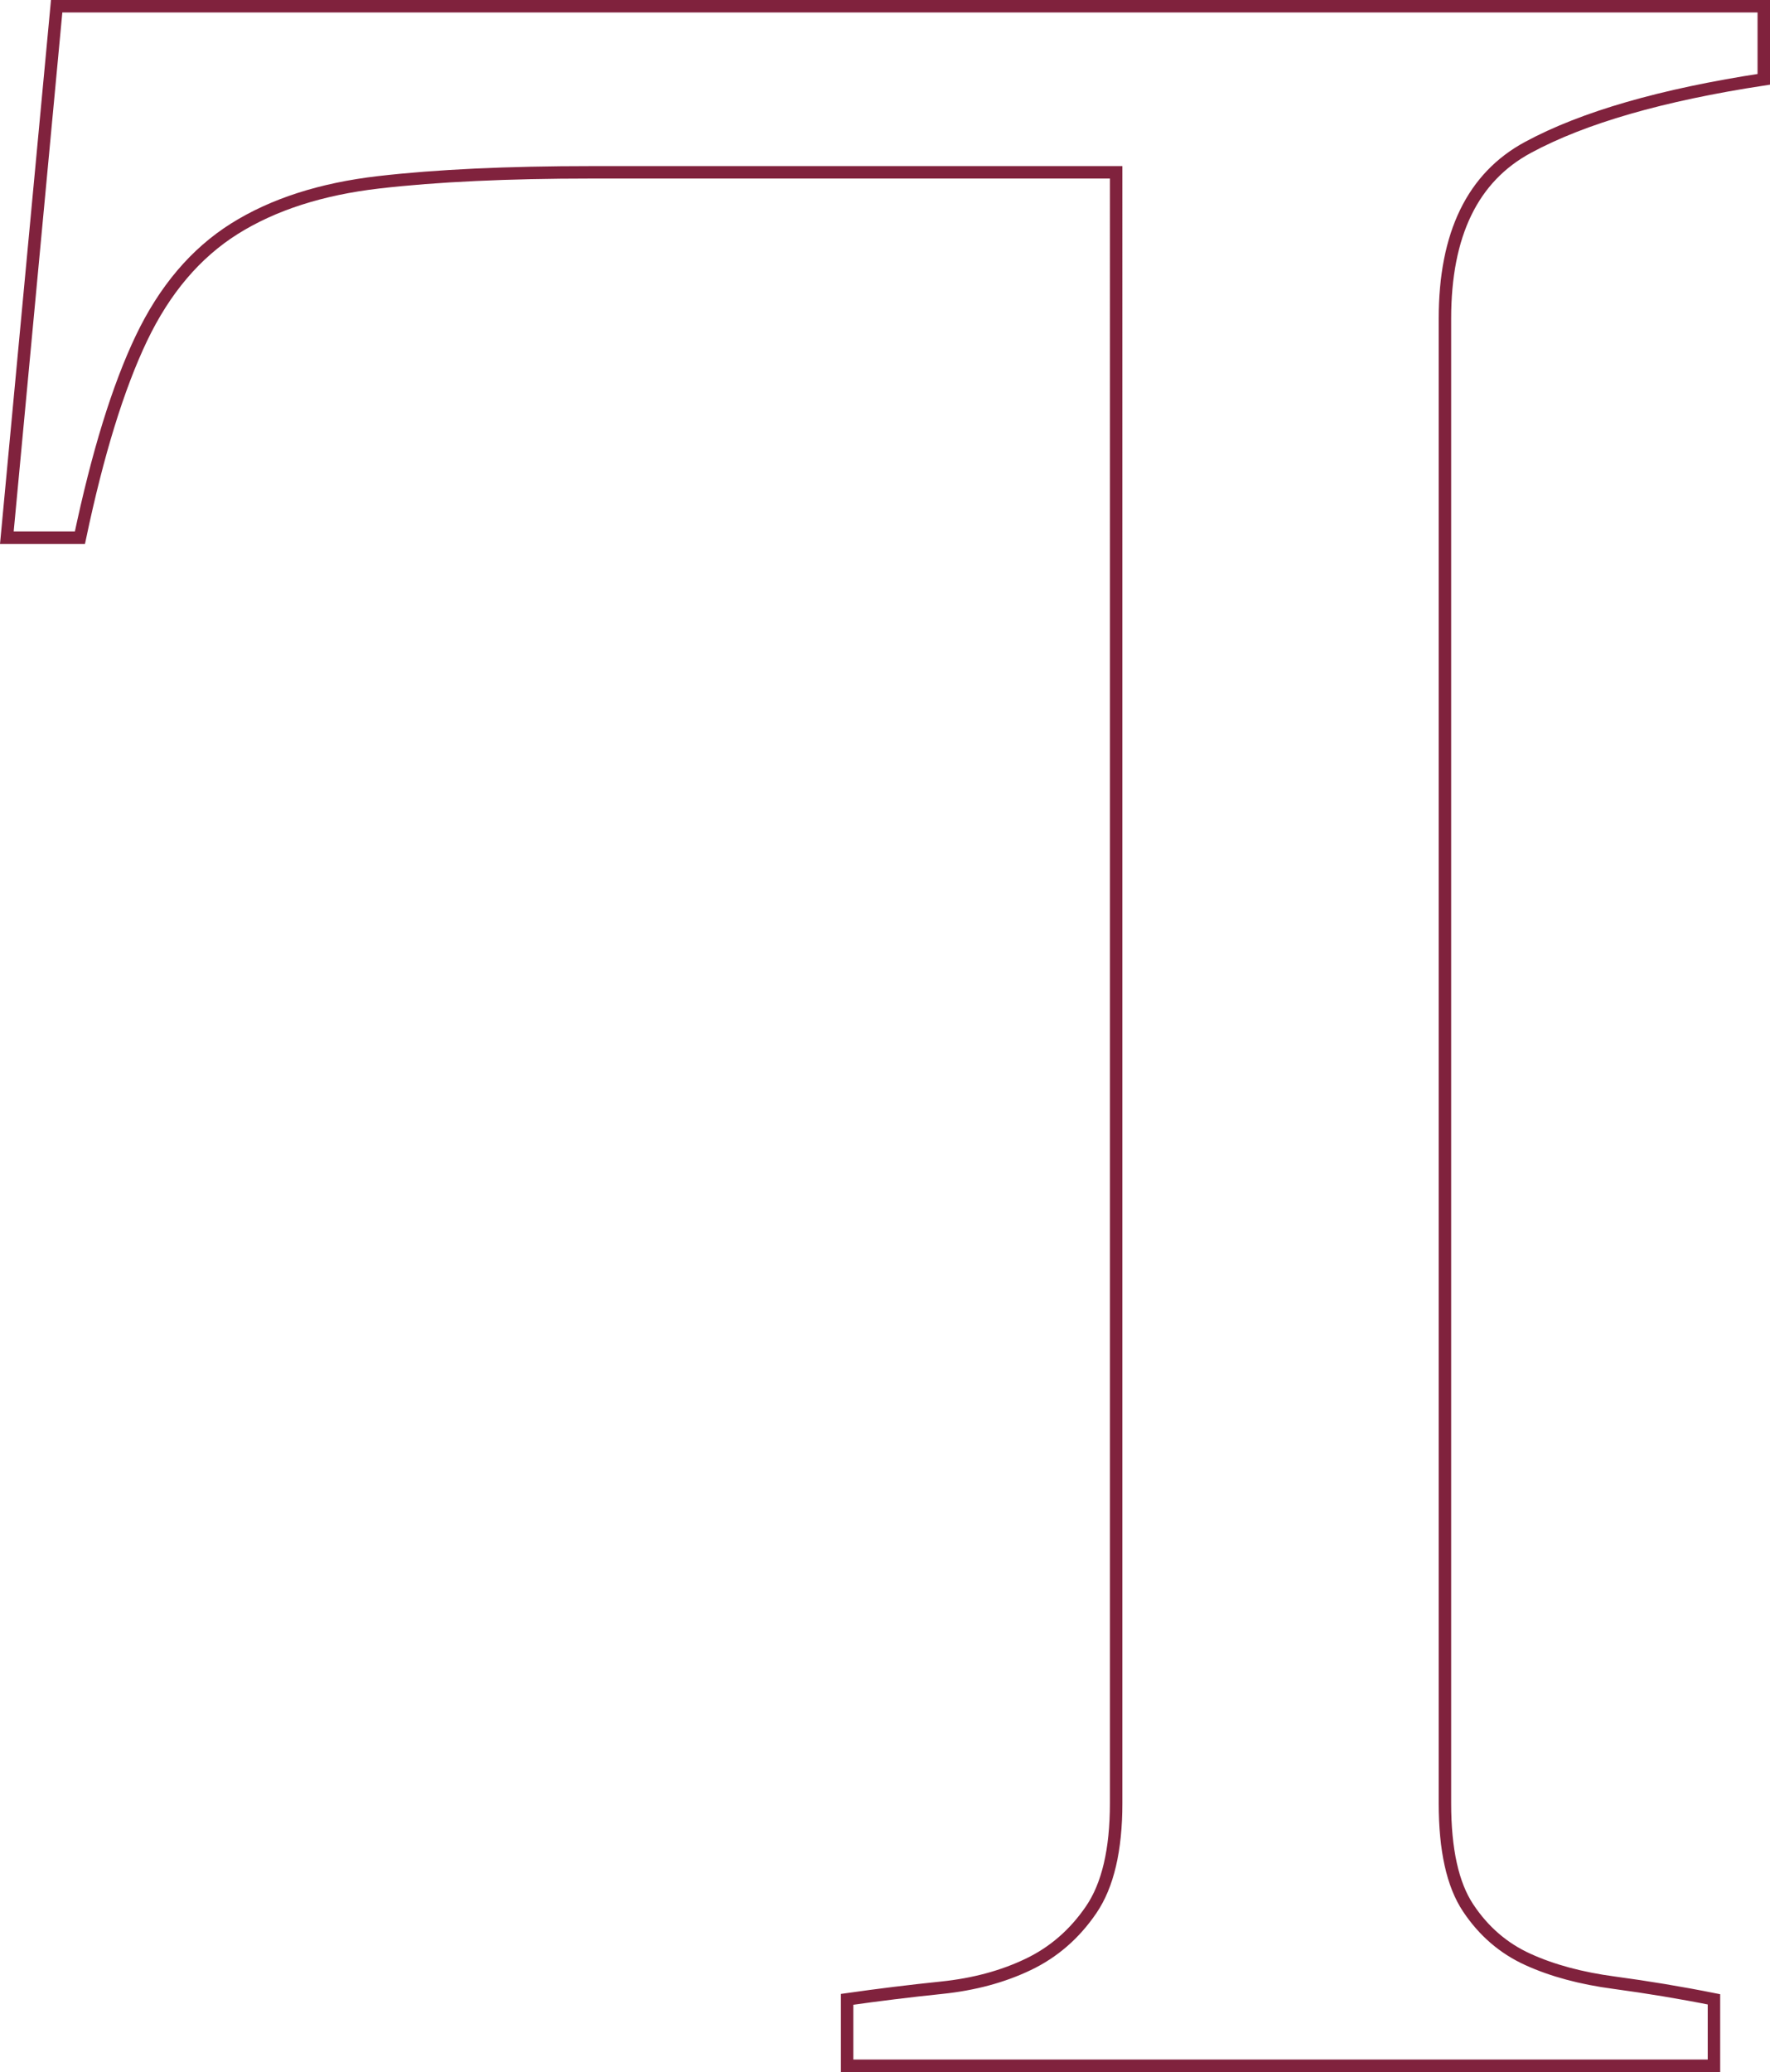 <?xml version="1.0" encoding="UTF-8"?><svg id="Calque_1" xmlns="http://www.w3.org/2000/svg" viewBox="0 0 426.35 499"><defs><style>.cls-1{fill:none;stroke:#80223d;stroke-miterlimit:10;stroke-width:3px;}</style></defs><path class="cls-1" d="M13.65,1.5H424.85V19.1c-24.54,3.74-43.48,9.2-56.8,16.4-13.34,7.2-20,20.94-20,41.2V434.3c0,11.2,1.86,19.6,5.6,25.2,3.72,5.6,8.53,9.74,14.4,12.4,5.86,2.67,12.8,4.54,20.8,5.6,8,1.08,16,2.4,24,4v16H204.05v-16c7.46-1.06,15.06-2,22.8-2.8,7.72-.8,14.66-2.66,20.8-5.6,6.12-2.92,11.2-7.32,15.2-13.2,4-5.86,6-14.4,6-25.6V41.5h-126.4c-20.27,0-37.34,.8-51.2,2.4-13.88,1.6-25.47,5.34-34.8,11.2-9.34,5.88-16.8,14.67-22.4,26.4-5.6,11.74-10.54,27.74-14.8,48H1.65L13.65,1.5Z"/></svg>